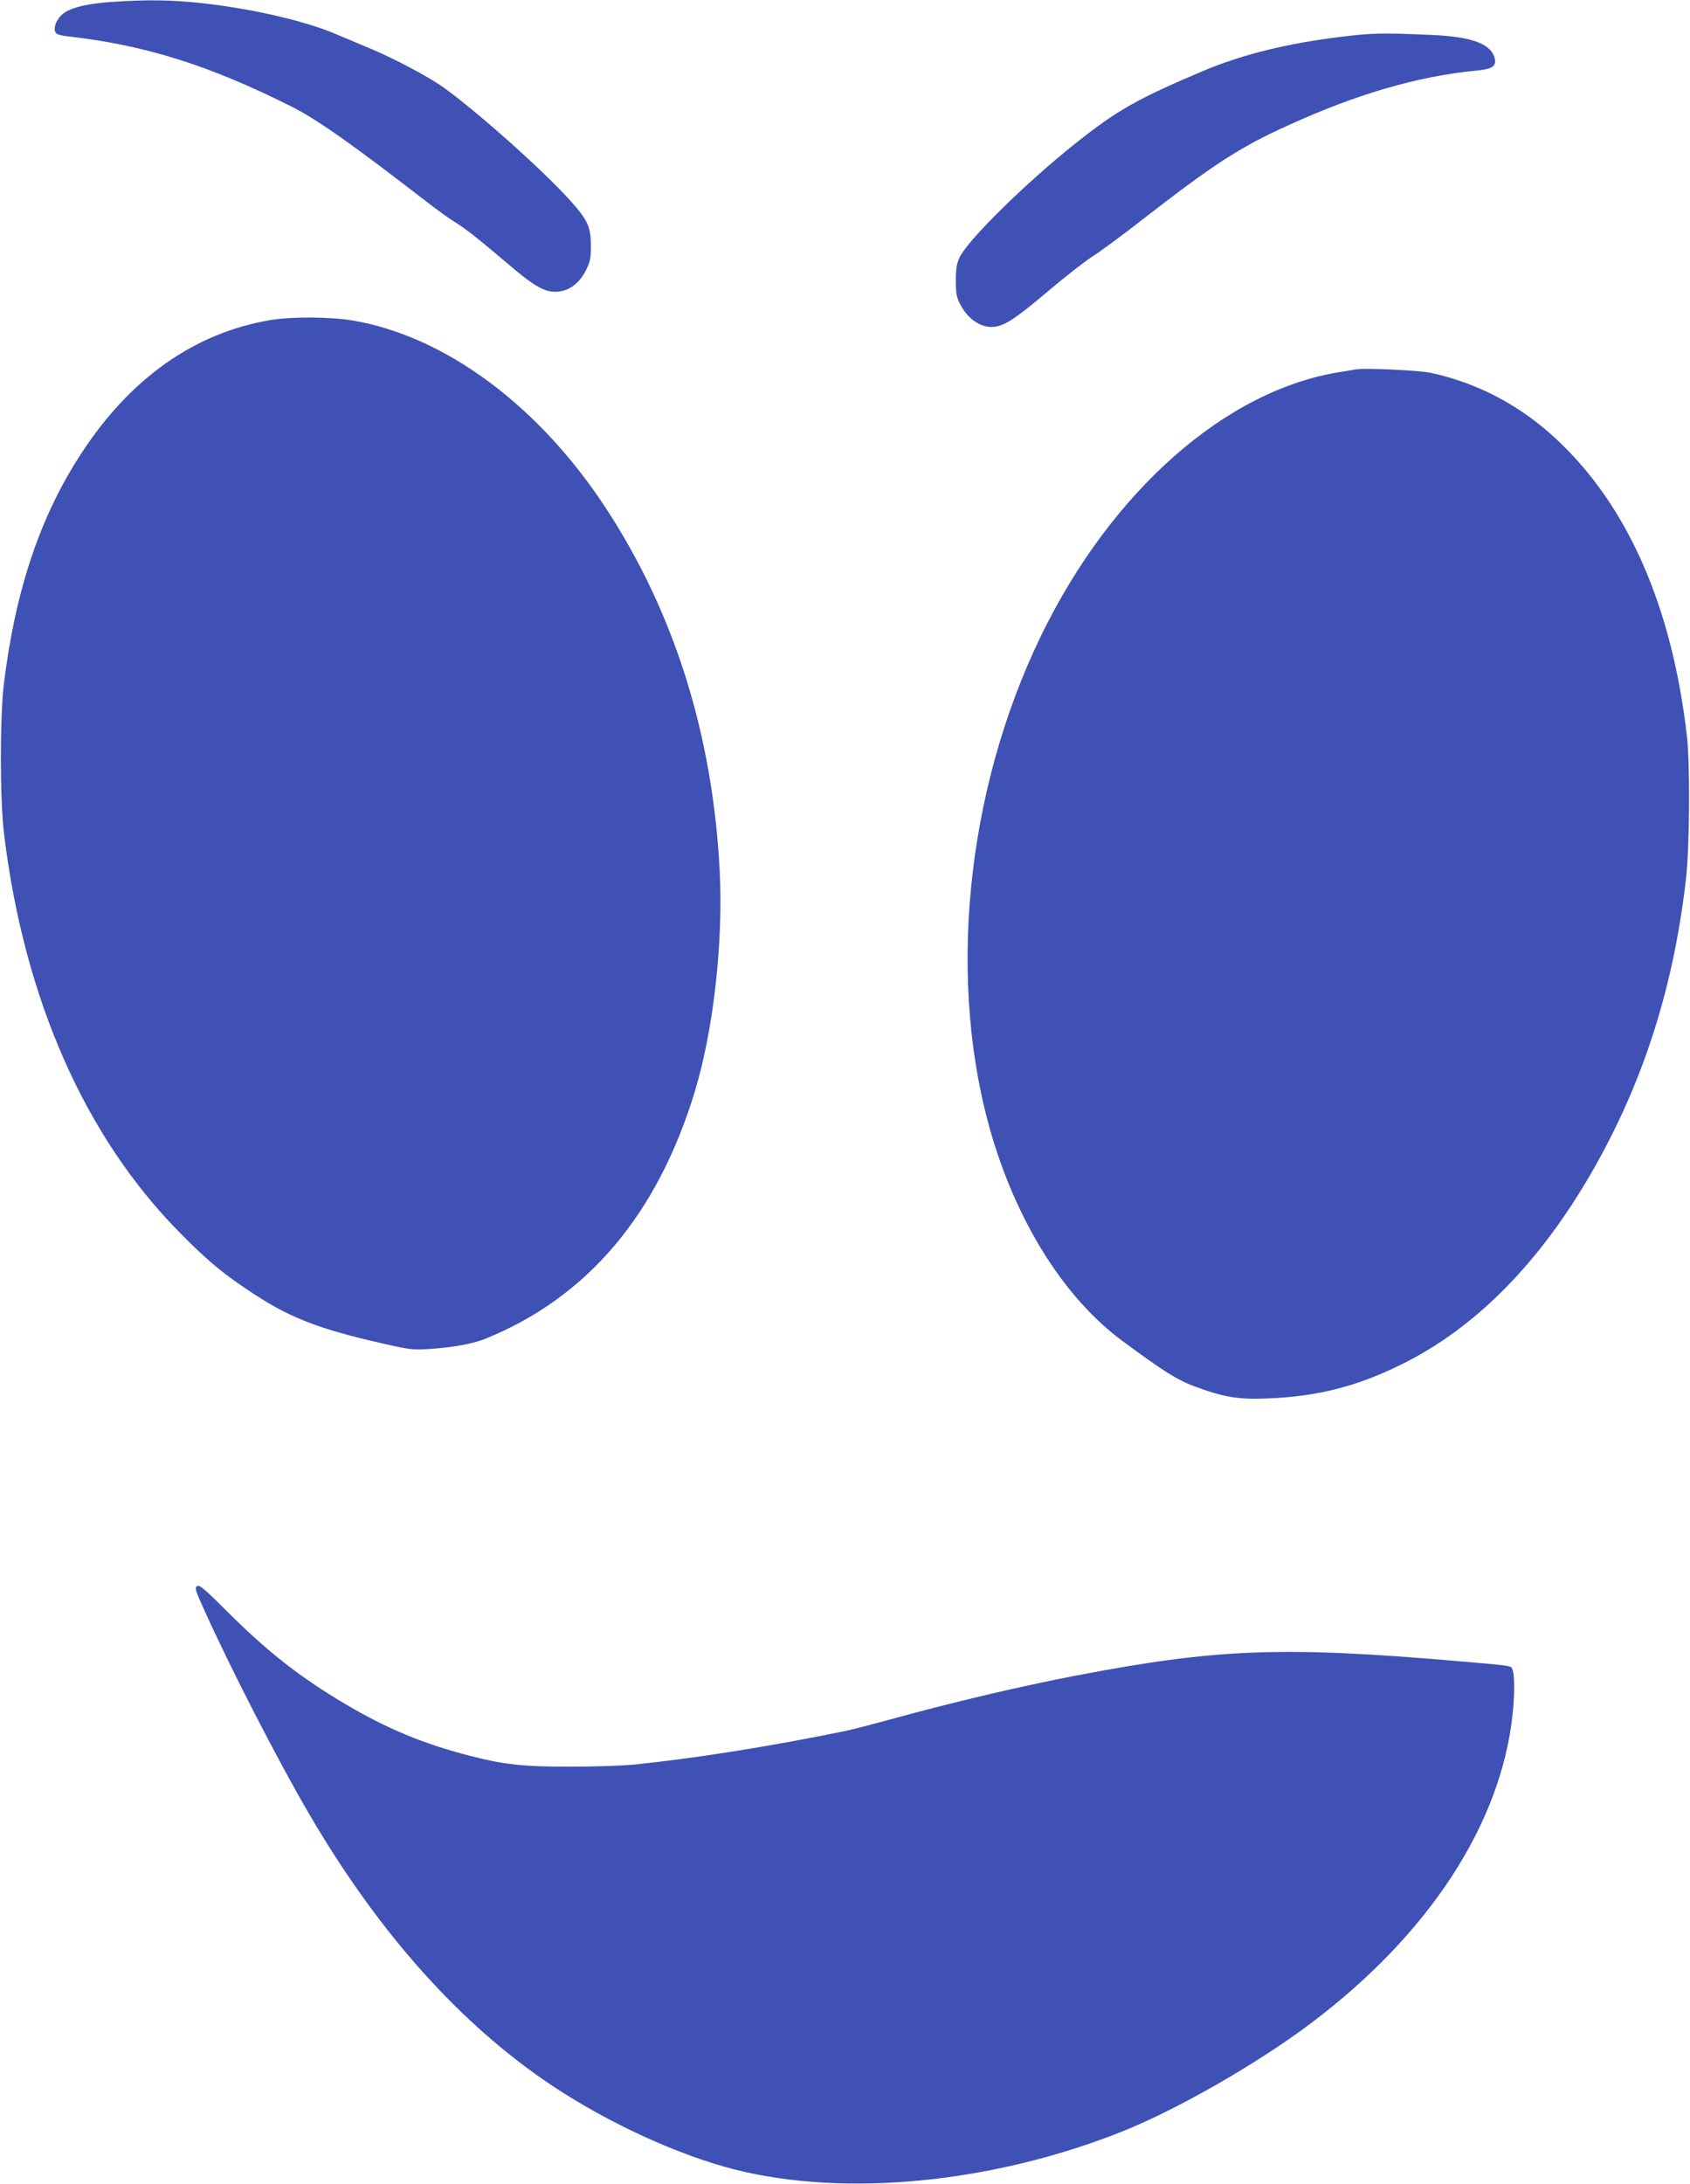 <?xml version="1.0" standalone="no"?>
<!DOCTYPE svg PUBLIC "-//W3C//DTD SVG 20010904//EN"
 "http://www.w3.org/TR/2001/REC-SVG-20010904/DTD/svg10.dtd">
<svg version="1.0" xmlns="http://www.w3.org/2000/svg"
 width="991pt" height="1280pt" viewBox="0 0 991 1280"
 preserveAspectRatio="xMidYMid meet">
<g transform="translate(0,1280) scale(0.1,-0.1)"
fill="#3f51b5" stroke="none">
<path d="M658 12789 c-132 -9 -225 -29 -275 -60 -52 -33 -80 -103 -50 -127 6
-5 39 -13 72 -16 447 -51 823 -169 1303 -410 152 -76 361 -224 797 -561 61
-47 133 -99 160 -115 56 -33 140 -99 308 -242 153 -131 215 -168 283 -168 74
0 138 44 179 124 26 53 30 70 30 145 0 110 -18 150 -118 262 -159 178 -553
529 -751 670 -87 61 -285 166 -421 223 -72 30 -162 68 -200 84 -178 77 -486
149 -778 182 -182 21 -333 23 -539 9z"/>
<path d="M7870 12585 c-317 -38 -582 -103 -813 -200 -386 -163 -505 -231 -744
-420 -297 -236 -639 -572 -687 -675 -16 -35 -21 -64 -21 -135 0 -78 4 -97 27
-141 48 -92 131 -142 209 -128 60 11 130 59 309 211 96 81 211 171 255 199 44
28 175 124 290 214 424 329 575 427 858 555 403 184 762 288 1102 321 92 8
119 25 111 67 -18 88 -129 131 -366 142 -299 13 -346 12 -530 -10z"/>
<path d="M1585 10924 c-442 -74 -820 -340 -1106 -778 -243 -370 -388 -802
-456 -1351 -24 -198 -24 -683 1 -885 118 -967 476 -1777 1036 -2340 148 -150
238 -226 381 -322 245 -167 414 -234 808 -323 154 -35 170 -37 270 -31 144 10
253 30 330 61 597 243 1007 728 1226 1450 109 360 167 876 145 1294 -41 796
-267 1513 -668 2124 -393 600 -940 1005 -1480 1098 -135 23 -363 24 -487 3z"/>
<path d="M7950 10635 c-8 -2 -49 -8 -90 -15 -671 -105 -1342 -696 -1755 -1545
-446 -918 -555 -2046 -285 -2945 156 -516 430 -944 763 -1190 241 -178 320
-227 421 -265 173 -64 258 -78 426 -71 295 11 530 71 793 202 412 204 774 562
1072 1058 322 537 514 1114 591 1781 22 185 25 673 6 840 -87 757 -344 1345
-759 1735 -214 202 -466 335 -743 395 -68 15 -400 30 -440 20z"/>
<path d="M1155 3504 c-14 -10 -9 -25 36 -125 155 -346 439 -898 624 -1214 408
-697 887 -1232 1425 -1590 328 -218 738 -406 1069 -490 650 -164 1516 -79
2274 224 320 128 787 395 1101 631 694 521 1118 1170 1186 1815 15 140 11 262
-9 274 -14 9 -53 14 -306 35 -1032 89 -1417 75 -2250 -85 -324 -62 -738 -160
-1095 -259 -96 -26 -211 -56 -255 -65 -431 -89 -879 -160 -1230 -196 -66 -7
-235 -13 -375 -13 -282 0 -391 11 -599 65 -271 70 -480 157 -726 302 -260 154
-448 300 -677 527 -148 148 -179 174 -193 164z"/>
</g>
</svg>
